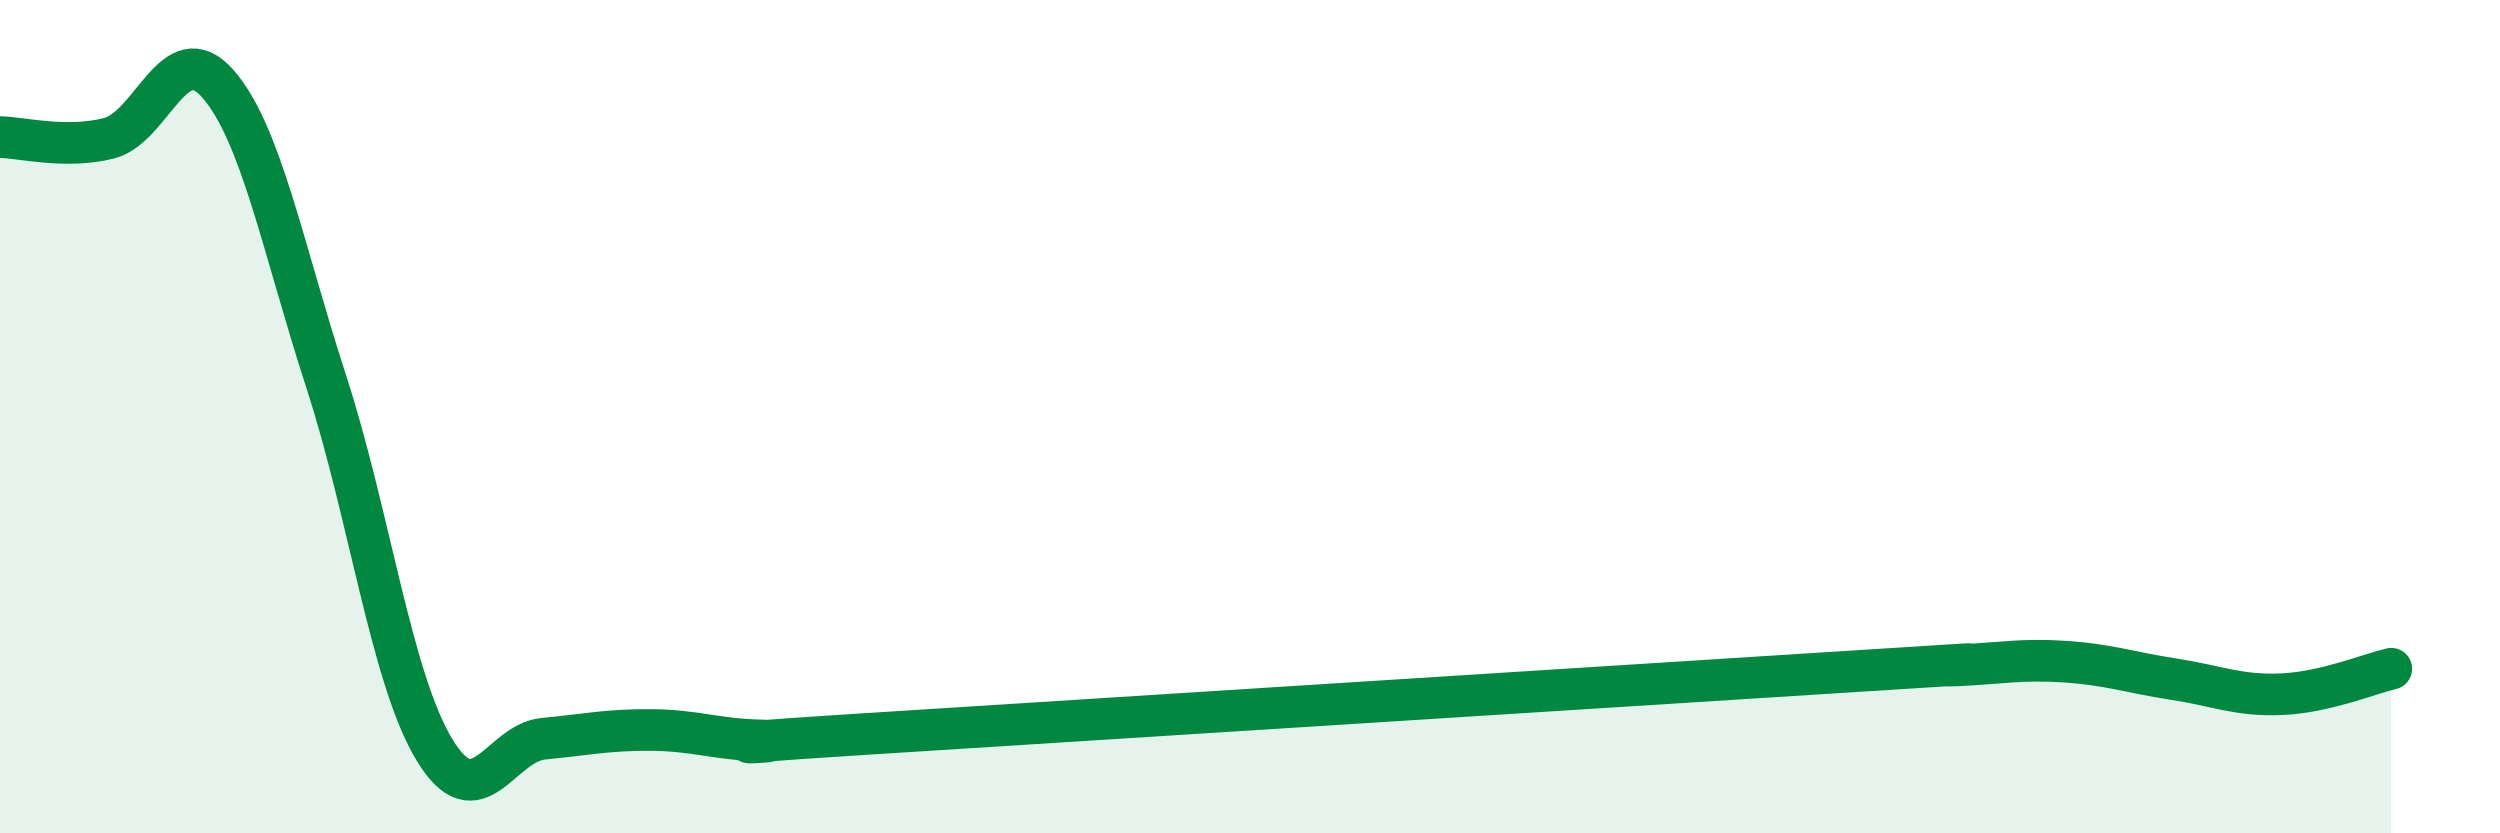 
    <svg width="60" height="20" viewBox="0 0 60 20" xmlns="http://www.w3.org/2000/svg">
      <path
        d="M 0,3.29 C 0.52,3.3 1.57,3.58 2.61,3.32 C 3.65,3.06 4.18,0.83 5.22,2 C 6.26,3.17 6.79,5.96 7.83,9.16 C 8.87,12.36 9.39,16.29 10.43,18 C 11.47,19.71 12,17.83 13.04,17.73 C 14.08,17.63 14.61,17.51 15.65,17.52 C 16.69,17.53 17.22,17.75 18.26,17.77 C 19.3,17.79 15.65,17.94 20.87,17.61 C 26.09,17.28 39.13,16.45 44.35,16.12 C 49.57,15.79 45.92,16.02 46.96,15.97 C 48,15.92 48.53,15.81 49.57,15.88 C 50.61,15.95 51.13,16.14 52.17,16.3 C 53.21,16.46 53.74,16.71 54.78,16.66 C 55.82,16.61 56.87,16.17 57.39,16.05L57.39 20L0 20Z"
        fill="#008740"
        opacity="0.1"
        stroke-linecap="round"
        stroke-linejoin="round"
      />
      <path
        d="M 0,3.29 C 0.52,3.3 1.57,3.58 2.61,3.32 C 3.65,3.06 4.18,0.83 5.22,2 C 6.26,3.17 6.79,5.96 7.83,9.16 C 8.87,12.36 9.39,16.29 10.43,18 C 11.47,19.71 12,17.83 13.04,17.73 C 14.08,17.63 14.61,17.51 15.65,17.52 C 16.69,17.53 17.22,17.75 18.26,17.77 C 19.3,17.79 15.65,17.94 20.87,17.61 C 26.09,17.28 39.13,16.45 44.35,16.12 C 49.57,15.79 45.92,16.02 46.96,15.97 C 48,15.92 48.53,15.81 49.57,15.88 C 50.61,15.95 51.13,16.14 52.17,16.3 C 53.21,16.46 53.74,16.71 54.78,16.66 C 55.82,16.61 56.87,16.17 57.39,16.05"
        stroke="#008740"
        stroke-width="1"
        fill="none"
        stroke-linecap="round"
        stroke-linejoin="round"
      />
    </svg>
  